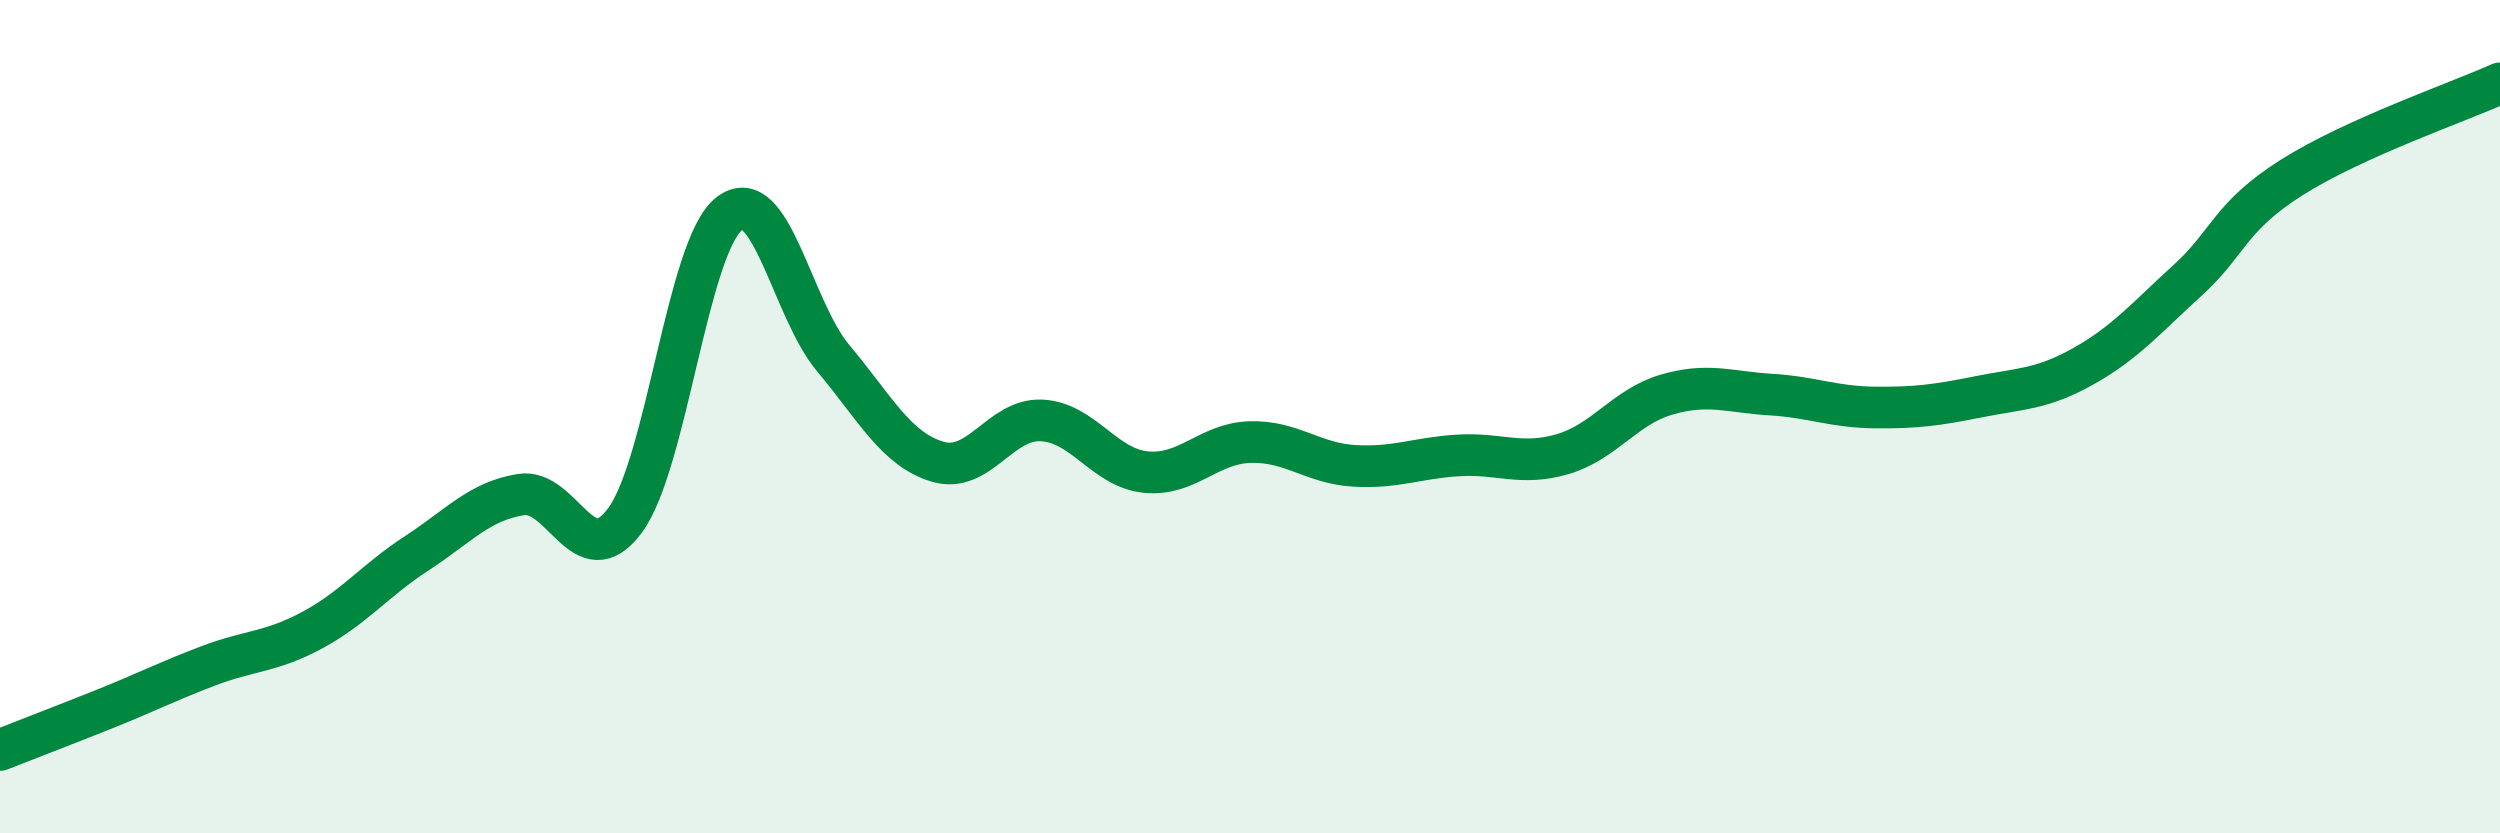 
    <svg width="60" height="20" viewBox="0 0 60 20" xmlns="http://www.w3.org/2000/svg">
      <path
        d="M 0,18 C 0.5,17.8 1.5,17.42 2.5,17.02 C 3.5,16.62 4,16.36 5,15.98 C 6,15.6 6.5,15.66 7.5,15.12 C 8.5,14.58 9,13.93 10,13.28 C 11,12.63 11.5,12.03 12.5,11.87 C 13.5,11.71 14,13.84 15,12.49 C 16,11.14 16.5,5.91 17.5,5.13 C 18.5,4.35 19,7.41 20,8.6 C 21,9.79 21.5,10.78 22.5,11.08 C 23.5,11.38 24,10.04 25,10.09 C 26,10.14 26.5,11.23 27.5,11.33 C 28.5,11.43 29,10.64 30,10.61 C 31,10.58 31.5,11.12 32.5,11.18 C 33.5,11.24 34,10.99 35,10.93 C 36,10.87 36.5,11.19 37.5,10.9 C 38.5,10.61 39,9.76 40,9.47 C 41,9.18 41.5,9.41 42.5,9.47 C 43.5,9.53 44,9.77 45,9.78 C 46,9.79 46.5,9.72 47.5,9.52 C 48.5,9.32 49,9.35 50,8.79 C 51,8.23 51.5,7.64 52.5,6.73 C 53.5,5.82 53.5,5.21 55,4.26 C 56.5,3.31 59,2.45 60,2L60 20L0 20Z"
        fill="#008740"
        opacity="0.1"
        stroke-linecap="round"
        stroke-linejoin="round"
      />
      <path
        d="M 0,18 C 0.5,17.8 1.5,17.42 2.5,17.02 C 3.5,16.62 4,16.36 5,15.98 C 6,15.6 6.5,15.66 7.5,15.12 C 8.5,14.58 9,13.93 10,13.28 C 11,12.63 11.5,12.03 12.5,11.87 C 13.5,11.71 14,13.84 15,12.49 C 16,11.14 16.5,5.91 17.5,5.13 C 18.5,4.35 19,7.41 20,8.6 C 21,9.79 21.5,10.78 22.5,11.08 C 23.5,11.38 24,10.04 25,10.09 C 26,10.14 26.5,11.23 27.5,11.33 C 28.5,11.43 29,10.64 30,10.61 C 31,10.58 31.5,11.12 32.5,11.18 C 33.5,11.24 34,10.99 35,10.93 C 36,10.87 36.5,11.19 37.5,10.9 C 38.5,10.61 39,9.76 40,9.47 C 41,9.18 41.5,9.41 42.5,9.47 C 43.5,9.53 44,9.77 45,9.78 C 46,9.79 46.5,9.72 47.5,9.52 C 48.5,9.32 49,9.35 50,8.79 C 51,8.23 51.5,7.64 52.5,6.73 C 53.5,5.82 53.5,5.21 55,4.26 C 56.5,3.31 59,2.45 60,2"
        stroke="#008740"
        stroke-width="1"
        fill="none"
        stroke-linecap="round"
        stroke-linejoin="round"
      />
    </svg>
  